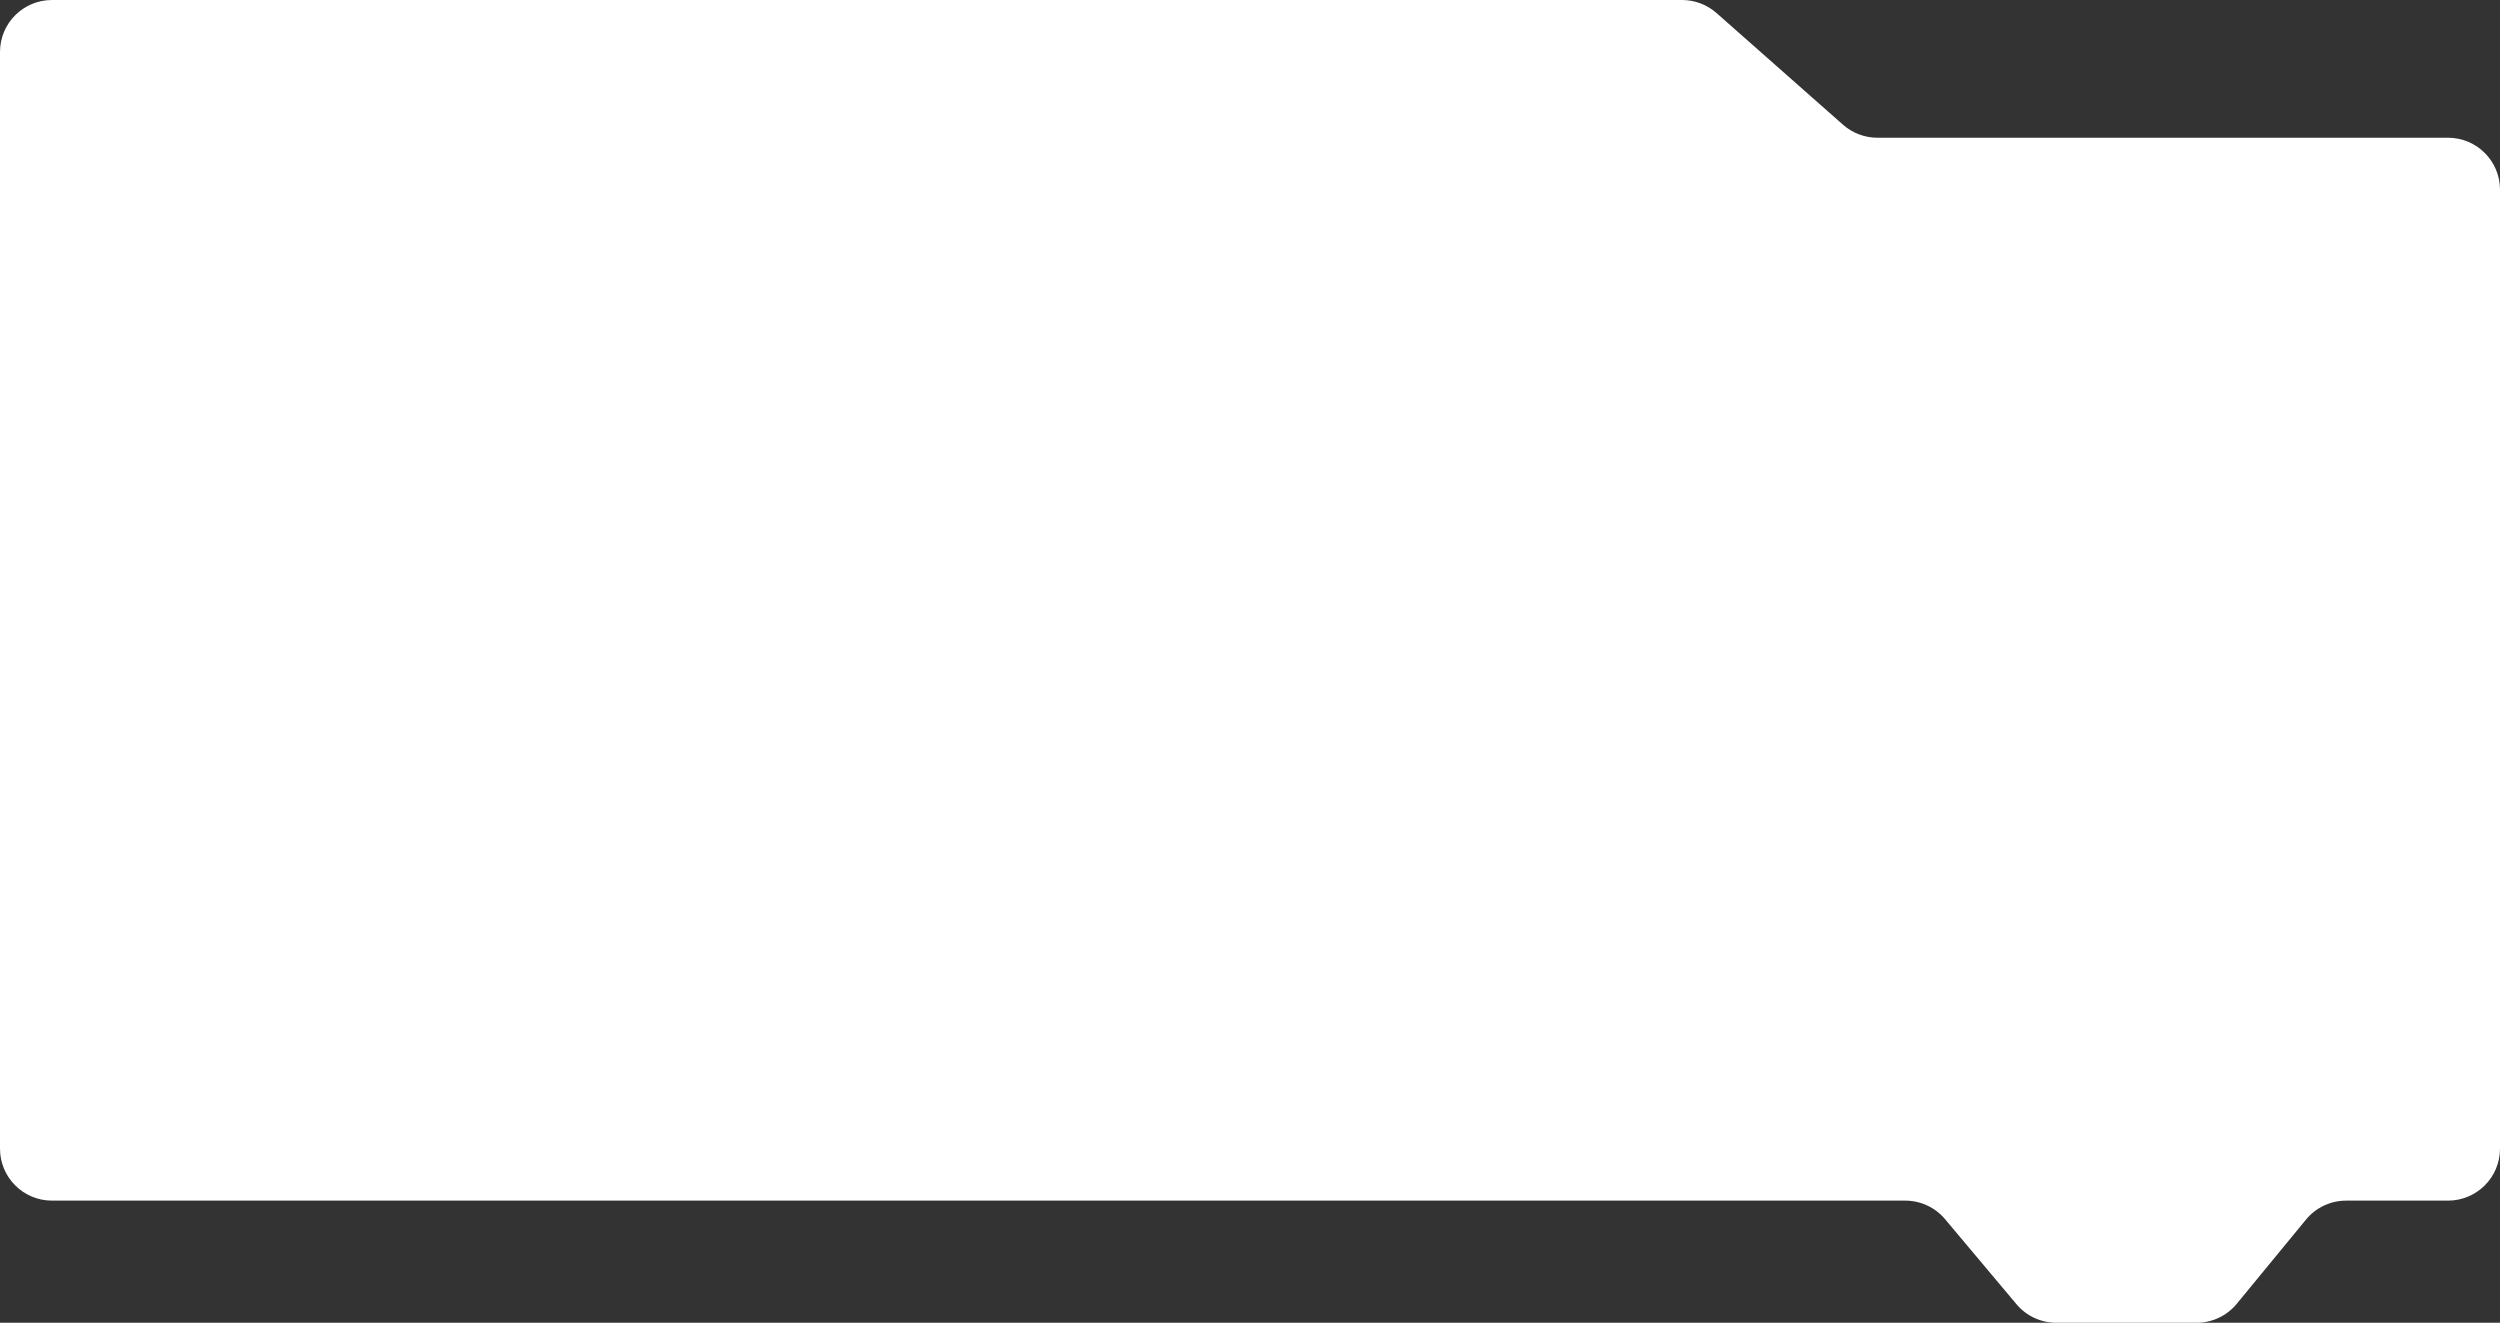<?xml version="1.0" encoding="UTF-8"?> <svg xmlns="http://www.w3.org/2000/svg" width="962" height="509" viewBox="0 0 962 509" fill="none"><rect x="0" y="0" width="962" height="509" fill="#333333" stroke="none"/> <path d="M775.939 501.861L748.461 469.139C744.661 464.613 739.054 462 733.145 462H20C8.954 462 0 453.046 0 442V20C0 8.954 8.954 0 20 0H647.267C652.143 0 656.85 1.781 660.505 5.008L709.184 47.992C712.839 51.219 717.546 53 722.422 53H942C953.046 53 962 61.954 962 73V442C962 453.046 953.046 462 942 462H902.792C896.811 462 891.143 464.677 887.344 469.298L860.701 501.702C856.901 506.323 851.234 509 845.252 509H791.255C785.346 509 779.739 506.387 775.939 501.861Z" fill="white"></path> </svg> 